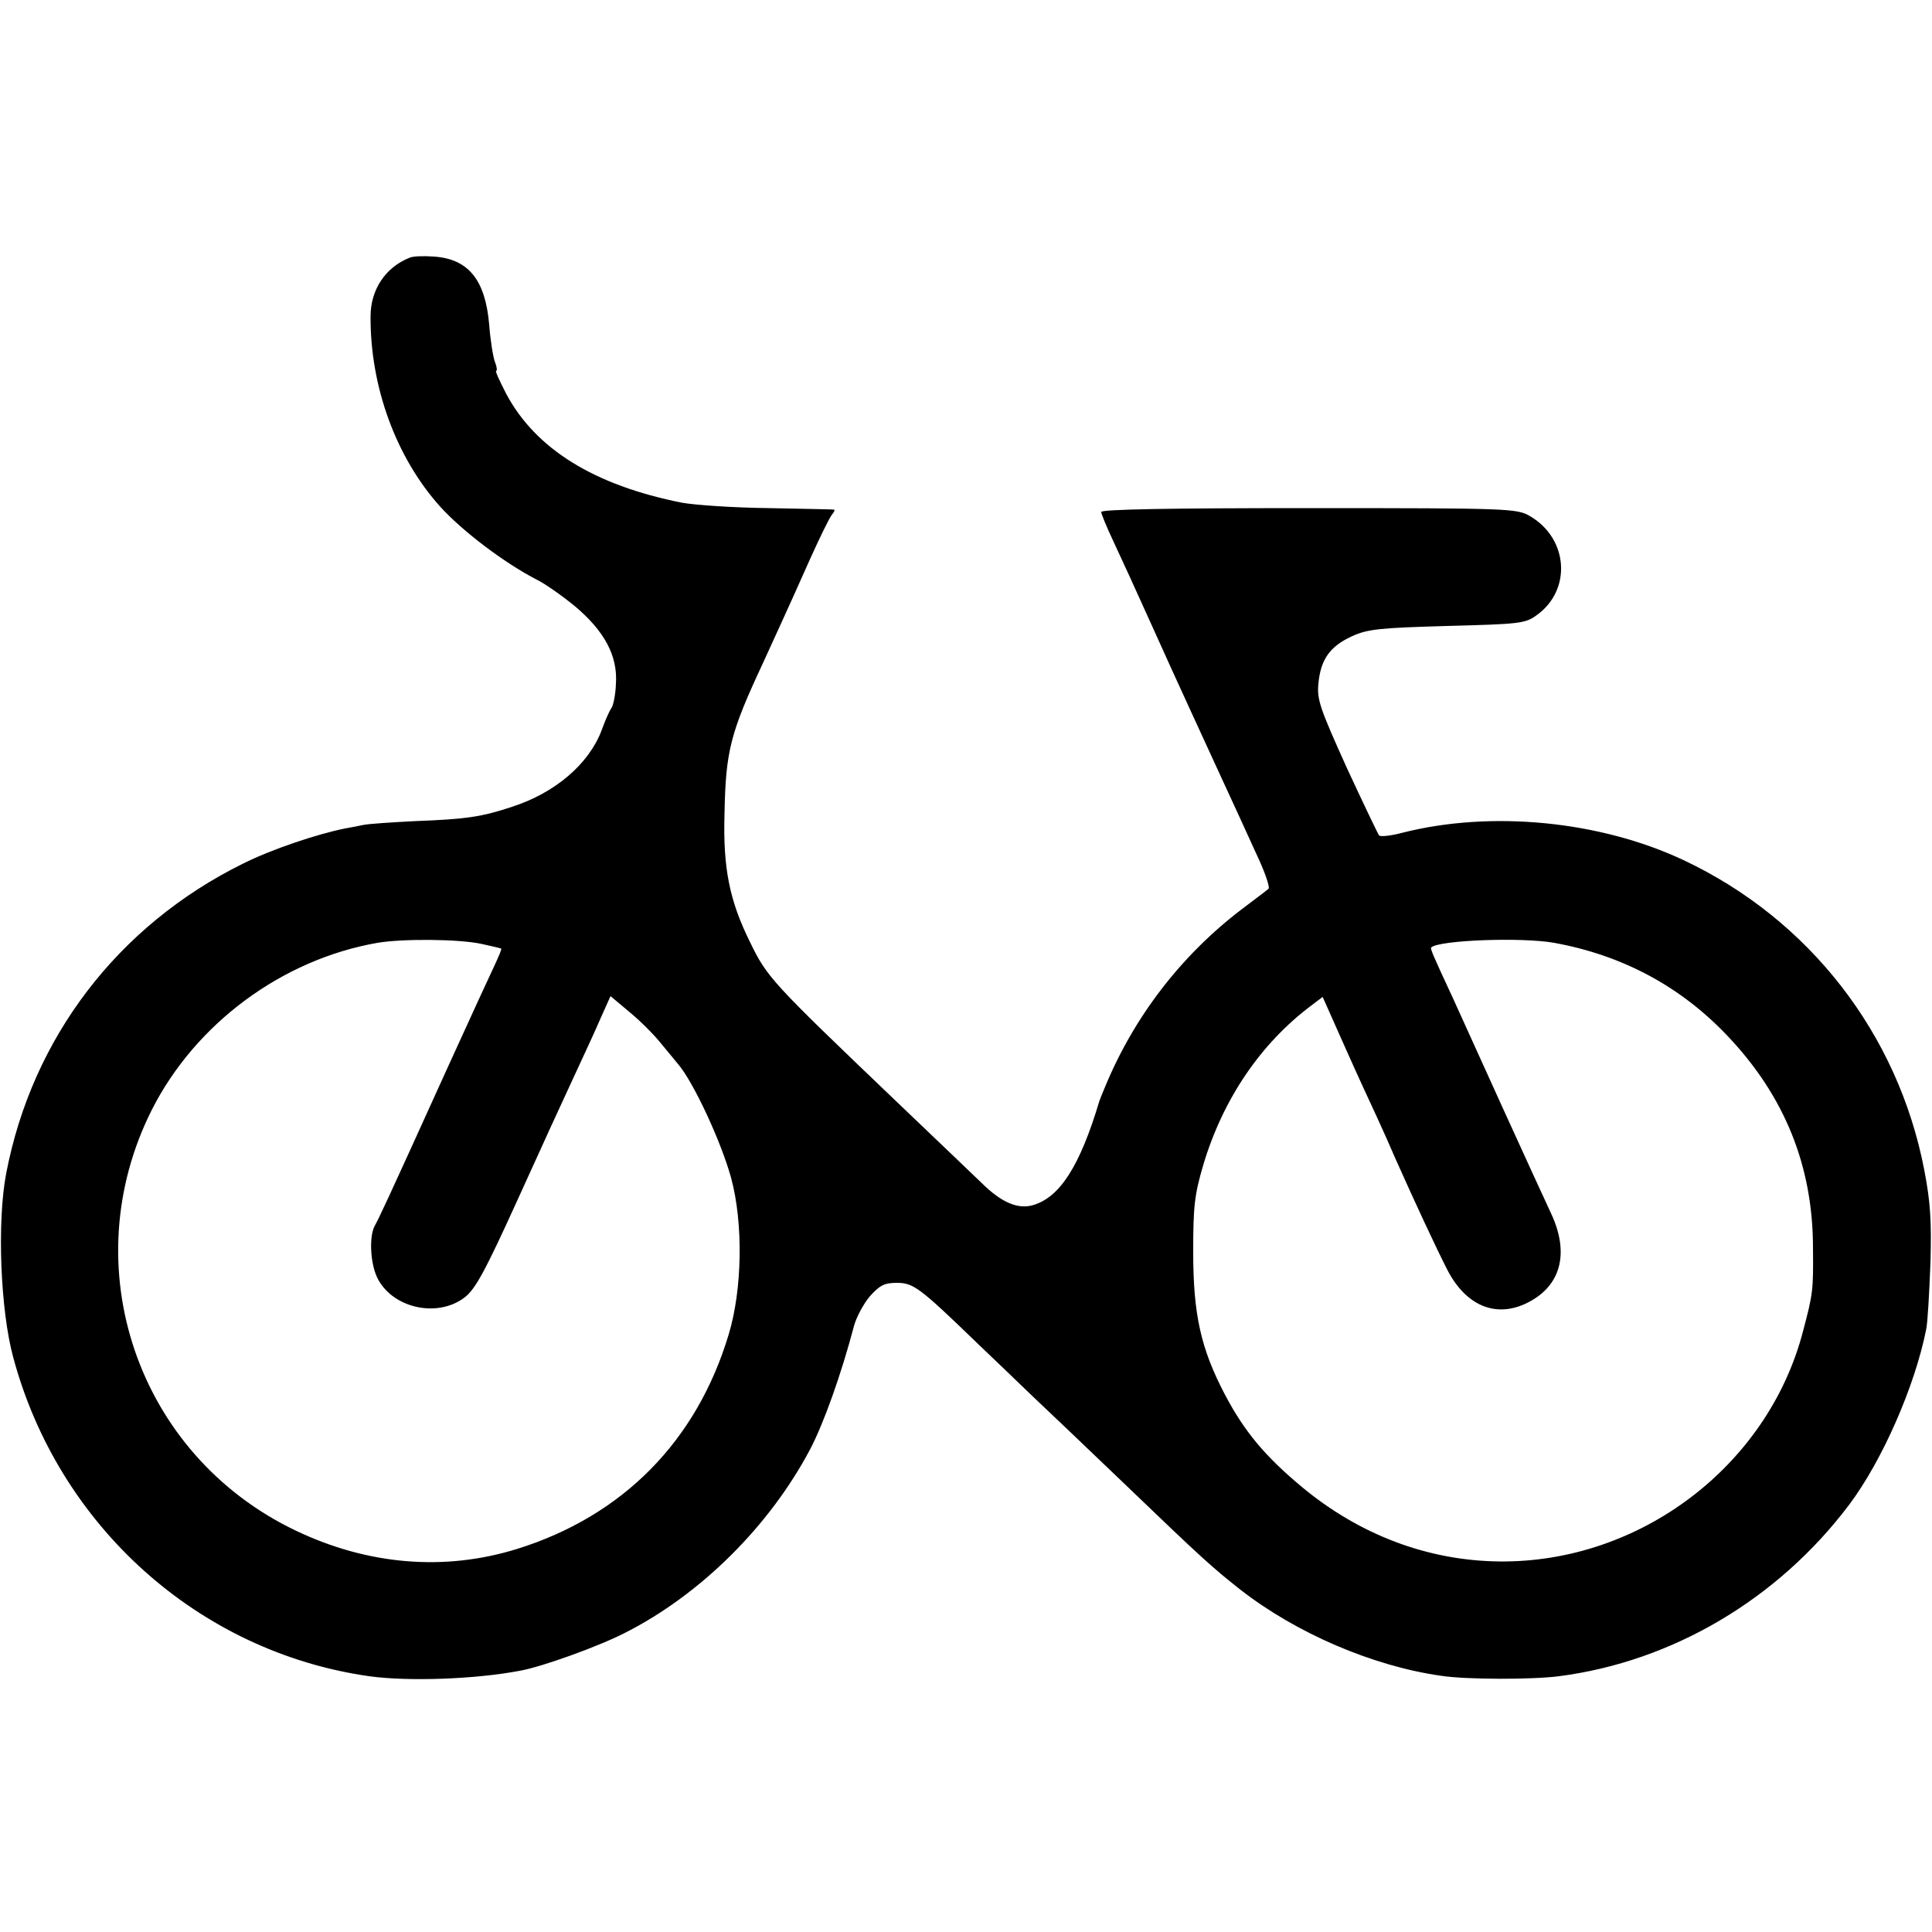 <?xml version="1.0" standalone="no"?>
<!DOCTYPE svg PUBLIC "-//W3C//DTD SVG 20010904//EN"
 "http://www.w3.org/TR/2001/REC-SVG-20010904/DTD/svg10.dtd">
<svg version="1.0" xmlns="http://www.w3.org/2000/svg"
 width="500pt" height="500pt" viewBox="0 0 500 500"
 preserveAspectRatio="xMidYMid meet">
<g transform="translate(0,500) scale(0.1,-0.1)"
fill="#000000" stroke="none">
<path d="M1060 4333 c-63 -25 -101 -83 -101 -152 -1 -182 66 -365 180 -492 59
-65 167 -146 248 -188 23 -11 68 -43 101 -70 76 -64 111 -128 106 -201 -1 -28
-7 -57 -12 -63 -5 -7 -16 -32 -25 -57 -33 -87 -120 -162 -232 -198 -78 -26
-118 -32 -250 -37 -60 -3 -121 -7 -135 -10 -14 -3 -35 -7 -47 -9 -74 -15 -190
-54 -264 -91 -324 -160 -546 -451 -613 -802 -24 -125 -15 -353 18 -475 117
-437 480 -763 921 -826 101 -14 274 -8 390 14 57 10 204 63 272 98 196 99 375
277 480 476 35 67 80 193 113 318 6 23 25 58 41 77 26 29 38 35 70 35 43 0 59
-12 209 -157 47 -45 112 -107 145 -139 33 -31 139 -132 235 -224 206 -198 228
-217 300 -274 145 -113 343 -198 520 -223 66 -10 236 -10 305 -1 293 38 566
199 750 443 86 114 171 308 200 455 4 19 8 97 11 172 3 108 0 157 -16 240 -68
353 -298 649 -623 802 -217 102 -498 129 -727 71 -30 -8 -57 -11 -61 -7 -3 4
-41 83 -84 176 -69 153 -77 175 -73 217 6 63 30 96 86 122 41 19 72 22 247 27
187 5 202 6 232 28 91 65 82 198 -17 256 -34 20 -50 21 -572 21 -356 0 -538
-3 -538 -10 0 -5 14 -39 31 -75 17 -36 60 -130 96 -210 36 -80 81 -179 100
-220 19 -41 57 -124 85 -185 28 -60 68 -148 89 -194 22 -46 36 -87 32 -91 -4
-4 -35 -27 -68 -52 -158 -120 -281 -280 -356 -463 -7 -16 -13 -32 -14 -35 -50
-167 -102 -249 -172 -269 -39 -11 -81 7 -131 56 -22 21 -124 119 -228 218
-318 304 -329 316 -373 407 -53 107 -70 191 -66 331 3 164 15 210 100 392 13
28 34 75 48 105 14 30 46 102 72 160 26 58 52 111 58 118 5 6 8 12 6 13 -2 1
-78 2 -169 4 -91 1 -192 8 -225 14 -227 45 -379 139 -455 282 -17 33 -29 59
-26 59 3 0 2 11 -3 23 -5 13 -12 57 -15 97 -10 116 -54 170 -143 176 -26 2
-55 1 -63 -3z m187 -1776 c27 -6 49 -11 50 -12 2 -1 -6 -19 -16 -41 -10 -21
-64 -138 -119 -259 -169 -373 -182 -399 -192 -417 -15 -27 -12 -96 6 -134 38
-79 155 -106 226 -52 28 21 53 67 138 254 57 126 123 270 146 319 23 50 54
116 68 149 l26 58 49 -41 c28 -23 65 -60 83 -83 18 -22 38 -46 43 -52 40 -47
111 -200 137 -294 32 -118 29 -289 -6 -405 -83 -277 -275 -471 -549 -556 -188
-58 -386 -41 -572 48 -410 196 -576 684 -372 1089 113 223 337 389 584 432 65
11 212 10 270 -3z m2775 3 c176 -32 326 -112 447 -239 149 -156 223 -338 223
-551 1 -110 0 -118 -26 -216 -91 -348 -422 -599 -786 -595 -185 2 -362 69
-511 193 -96 80 -149 144 -199 239 -63 120 -82 209 -82 369 0 117 3 147 26
225 51 171 149 315 280 413 l29 22 57 -128 c31 -70 69 -152 83 -182 14 -30 36
-80 49 -110 49 -110 103 -226 133 -285 51 -100 135 -130 220 -80 77 45 95 127
49 225 -14 30 -71 154 -126 275 -55 121 -112 247 -127 280 -53 114 -60 130
-57 133 20 19 233 27 318 12z"/>
</g>
</svg>
